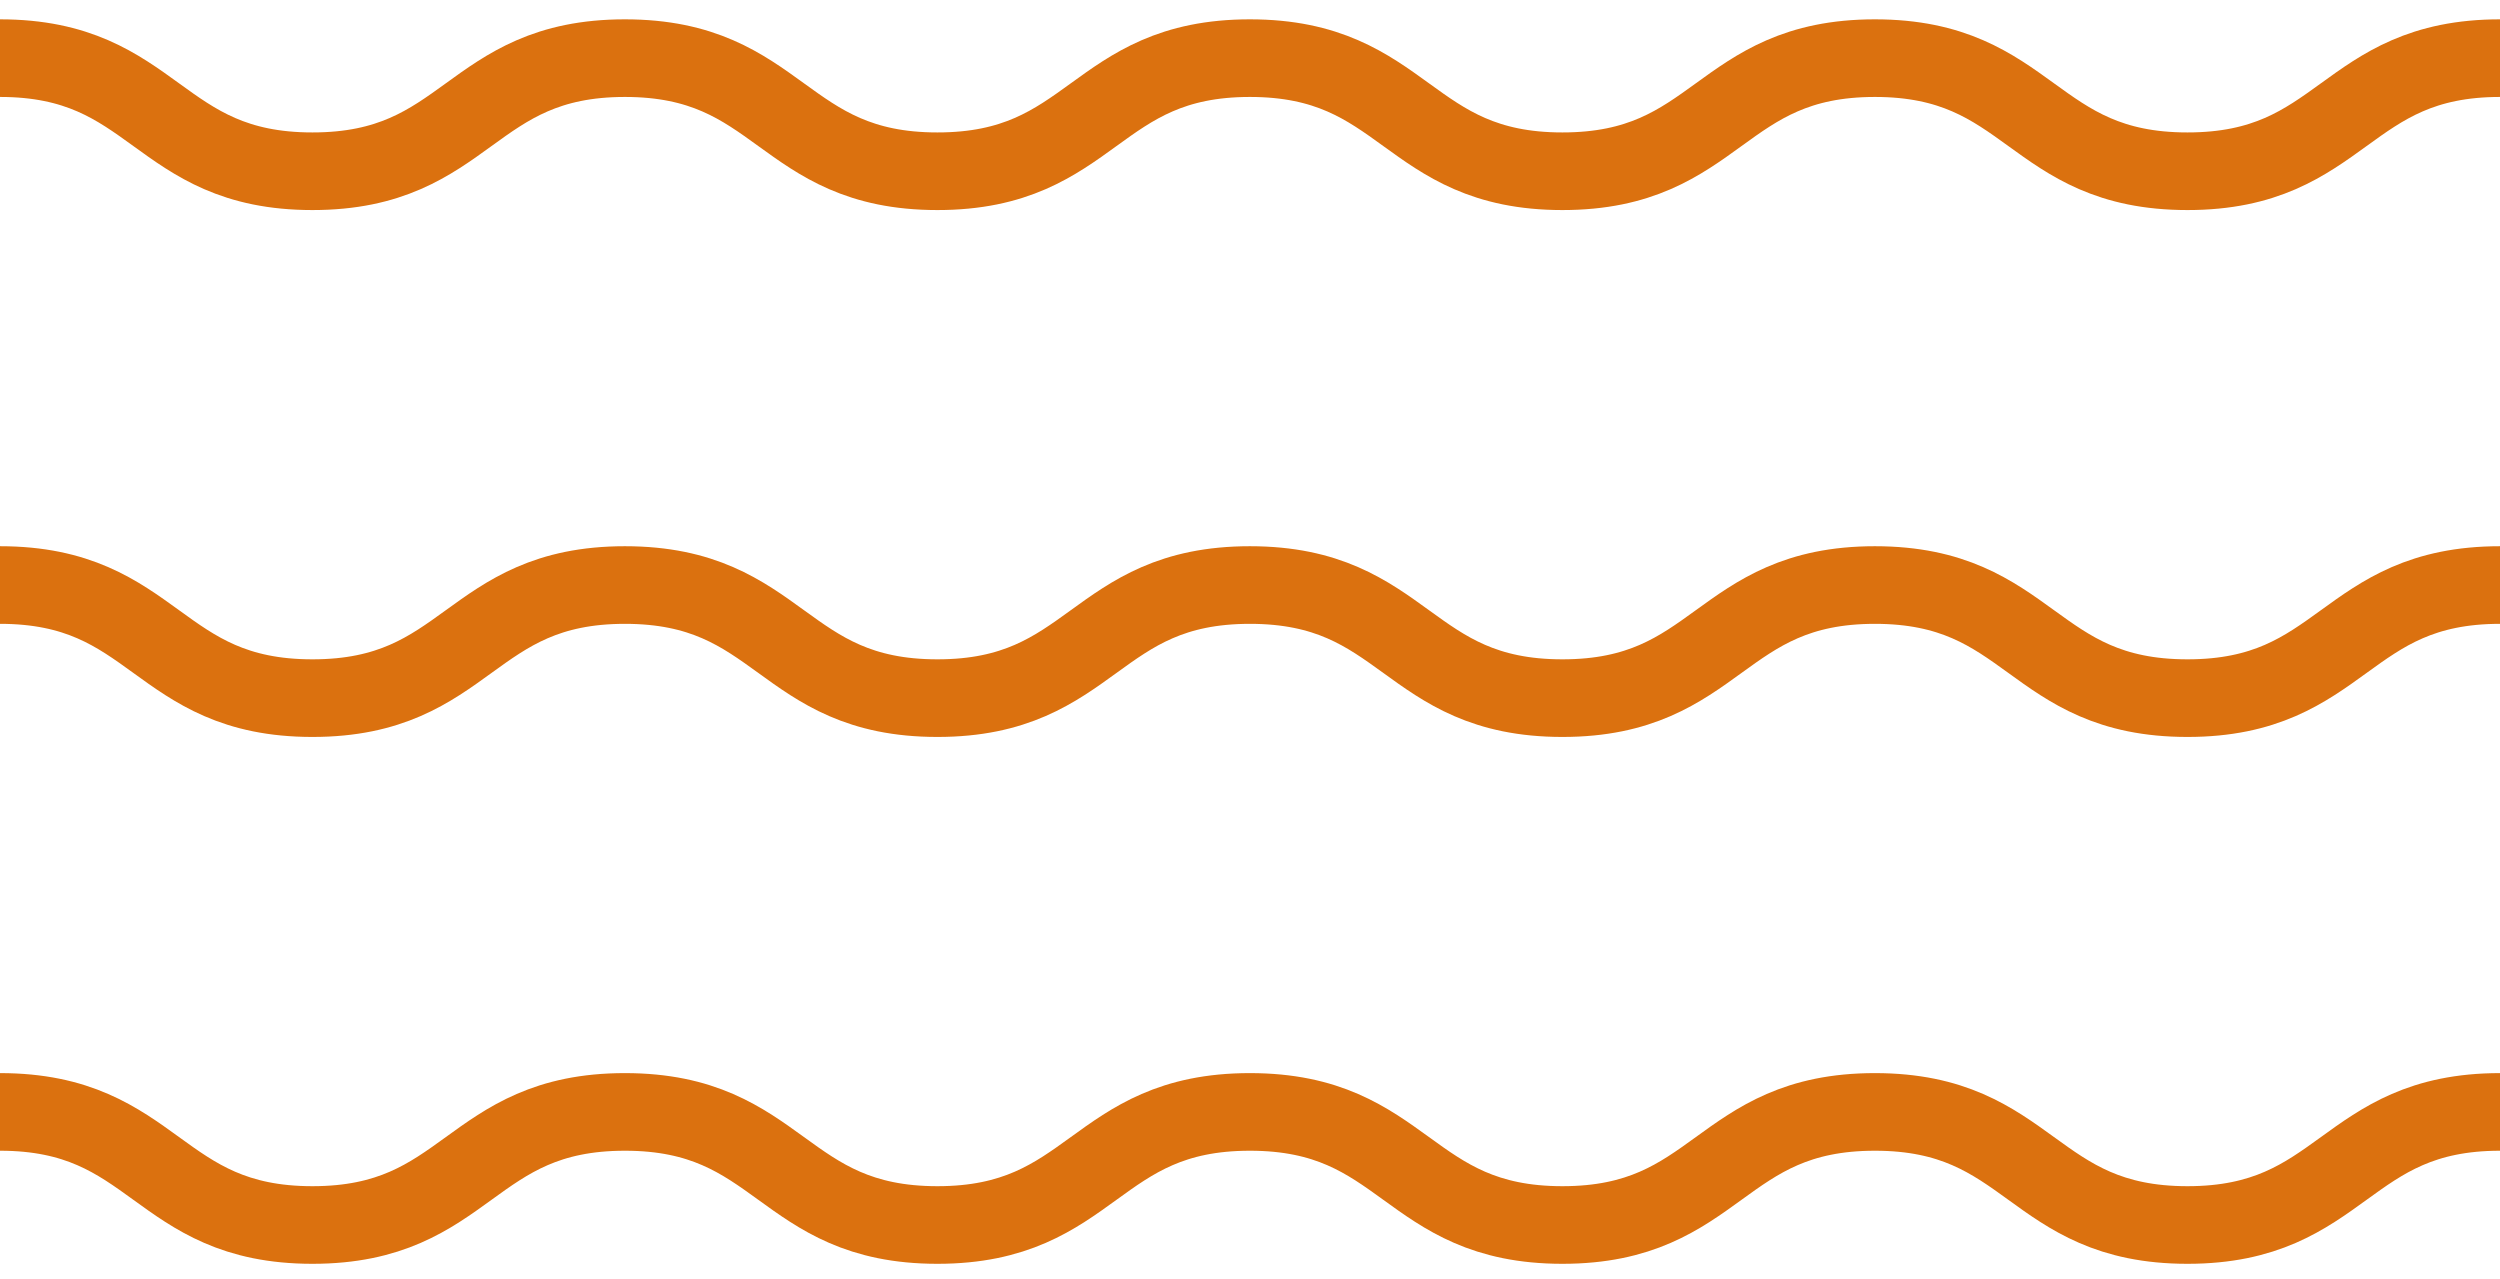 <svg width="86" height="44" viewBox="0 0 86 44" fill="none" xmlns="http://www.w3.org/2000/svg">
<path d="M0 2C5.374 2 5.374 5.891 10.748 5.891C16.122 5.891 16.122 2 21.497 2C26.872 2 26.872 5.891 32.247 5.891C37.621 5.891 37.621 2 42.996 2C48.372 2 48.372 5.891 53.747 5.891C59.122 5.891 59.122 2 64.497 2C69.873 2 69.873 5.891 75.249 5.891C80.625 5.891 80.625 2 86 2" stroke="#DB710F" stroke-width="2.67" stroke-miterlimit="10" stroke-linejoin="round"/>
<path d="M0 20.125C5.374 20.125 5.374 24.016 10.748 24.016C16.122 24.016 16.122 20.125 21.497 20.125C26.872 20.125 26.872 24.016 32.247 24.016C37.621 24.016 37.621 20.125 42.996 20.125C48.372 20.125 48.372 24.016 53.747 24.016C59.122 24.016 59.122 20.125 64.497 20.125C69.873 20.125 69.873 24.016 75.249 24.016C80.625 24.016 80.625 20.125 86 20.125" stroke="#DB710F" stroke-width="2.67" stroke-miterlimit="10" stroke-linejoin="round"/>
<path d="M0 38.25C5.374 38.25 5.374 42.14 10.748 42.14C16.122 42.14 16.122 38.25 21.497 38.25C26.872 38.25 26.872 42.14 32.247 42.14C37.621 42.14 37.621 38.25 42.996 38.25C48.372 38.25 48.372 42.14 53.747 42.14C59.122 42.14 59.122 38.25 64.497 38.25C69.873 38.25 69.873 42.14 75.249 42.14C80.625 42.14 80.625 38.25 86 38.25" stroke="#DB710F" stroke-width="2.67" stroke-miterlimit="10" stroke-linejoin="round"/>
</svg>

